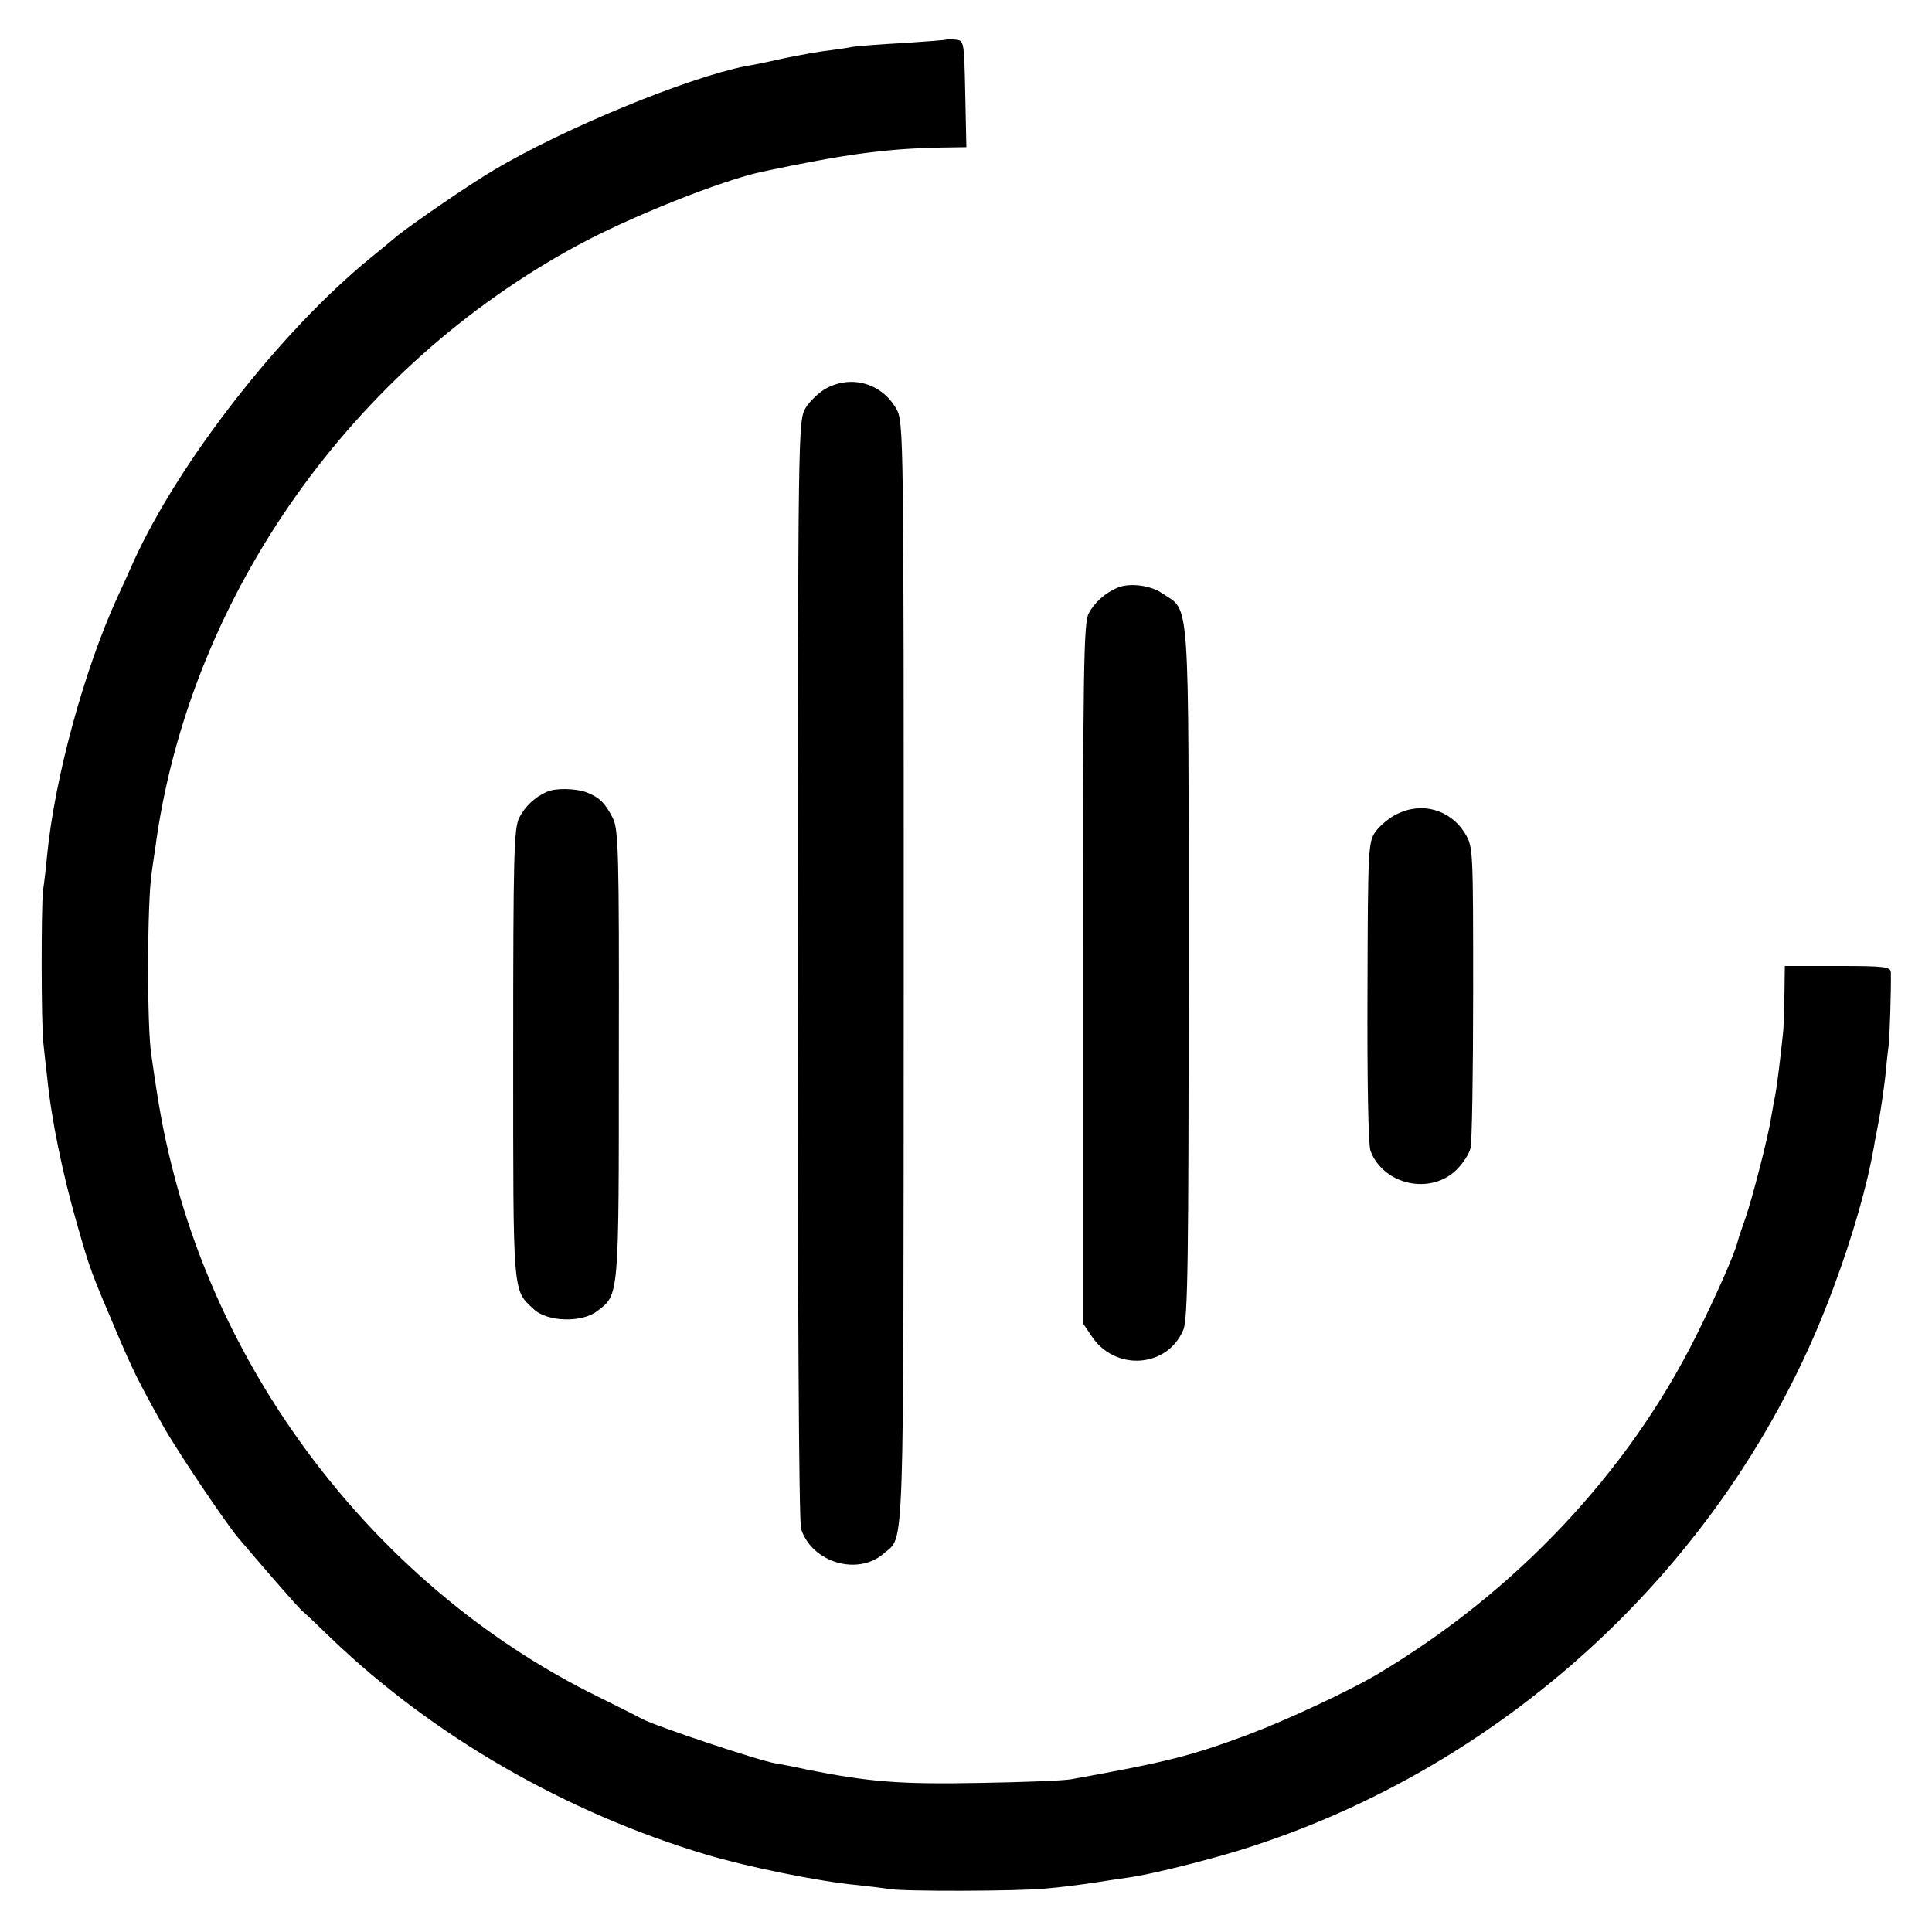 <?xml version="1.0" standalone="no"?>
<!DOCTYPE svg PUBLIC "-//W3C//DTD SVG 20010904//EN"
 "http://www.w3.org/TR/2001/REC-SVG-20010904/DTD/svg10.dtd">
<svg version="1.0" xmlns="http://www.w3.org/2000/svg"
 width="512pt" height="512pt" viewBox="0 0 512 512"
 preserveAspectRatio="xMidYMid meet">
<g transform="translate(0,512) scale(0.1,-0.1)"
fill="#000000" stroke="none">
<path d="M2507 5015 c-1 -1 -51 -5 -112 -9 -60 -3 -121 -8 -135 -10 -14 -3
-43 -7 -65 -10 -22 -2 -76 -12 -120 -21 -44 -10 -88 -19 -98 -20 -156 -31
-482 -165 -667 -275 -62 -36 -228 -150 -262 -179 -13 -11 -43 -36 -68 -56
-238 -195 -506 -539 -626 -803 -8 -18 -27 -61 -43 -95 -88 -192 -166 -479
-186 -682 -3 -33 -8 -76 -11 -95 -5 -45 -5 -353 1 -405 2 -22 7 -62 10 -90 11
-111 41 -257 80 -392 34 -118 34 -119 106 -288 41 -96 55 -125 122 -245 34
-61 162 -252 198 -295 60 -71 164 -191 171 -195 4 -3 38 -35 75 -71 271 -260
621 -462 995 -574 106 -32 299 -71 393 -80 39 -4 79 -9 90 -11 34 -7 346 -6
415 1 36 3 92 10 125 15 33 5 78 12 100 15 56 8 196 43 285 70 723 222 1317
783 1578 1490 53 142 90 273 108 375 2 14 9 48 14 75 5 28 12 77 16 110 3 33
7 70 9 83 3 21 7 154 6 195 -1 15 -15 17 -141 17 l-140 0 -1 -72 c-1 -40 -2
-84 -3 -98 -8 -79 -17 -148 -21 -170 -3 -14 -8 -41 -11 -60 -8 -53 -51 -219
-69 -270 -9 -25 -18 -52 -20 -60 -7 -31 -59 -148 -111 -252 -180 -361 -479
-678 -844 -895 -76 -45 -241 -122 -345 -161 -148 -55 -210 -71 -465 -117 -19
-4 -129 -8 -245 -10 -213 -4 -292 3 -455 35 -30 7 -68 14 -85 17 -41 6 -322
100 -354 118 -14 8 -67 34 -117 59 -552 271 -978 802 -1128 1403 -23 92 -35
156 -55 298 -12 76 -11 406 1 482 4 32 11 73 13 91 96 651 519 1248 1114 1571
140 76 383 173 491 196 217 46 326 61 473 64 l68 1 -3 142 c-3 139 -3 141 -26
143 -12 1 -23 1 -25 0z"/>
<path d="M2190 4091 c-19 -10 -44 -34 -55 -52 -20 -34 -20 -53 -21 -1489 0
-848 3 -1466 9 -1482 29 -89 150 -125 219 -65 56 49 52 -45 53 1535 0 1450 0
1464 -20 1499 -38 67 -118 90 -185 54z"/>
<path d="M2960 3562 c-32 -14 -60 -39 -75 -68 -13 -25 -15 -144 -15 -955 l0
-926 23 -34 c62 -94 201 -84 243 17 12 28 14 193 14 946 0 1018 4 956 -69
1005 -33 23 -89 29 -121 15z"/>
<path d="M1450 3022 c-32 -14 -58 -38 -74 -69 -14 -29 -16 -94 -16 -628 0
-645 -2 -622 55 -675 35 -33 126 -36 167 -5 59 45 58 30 58 680 1 535 -1 598
-16 627 -21 41 -36 55 -69 68 -29 11 -82 12 -105 2z"/>
<path d="M3701 2962 c-19 -9 -44 -30 -55 -45 -20 -28 -21 -41 -22 -425 -1
-228 2 -408 8 -422 34 -90 159 -118 228 -50 16 16 33 41 37 57 4 15 7 201 7
413 0 382 0 386 -22 422 -39 63 -115 84 -181 50z"/>
</g>
</svg>
